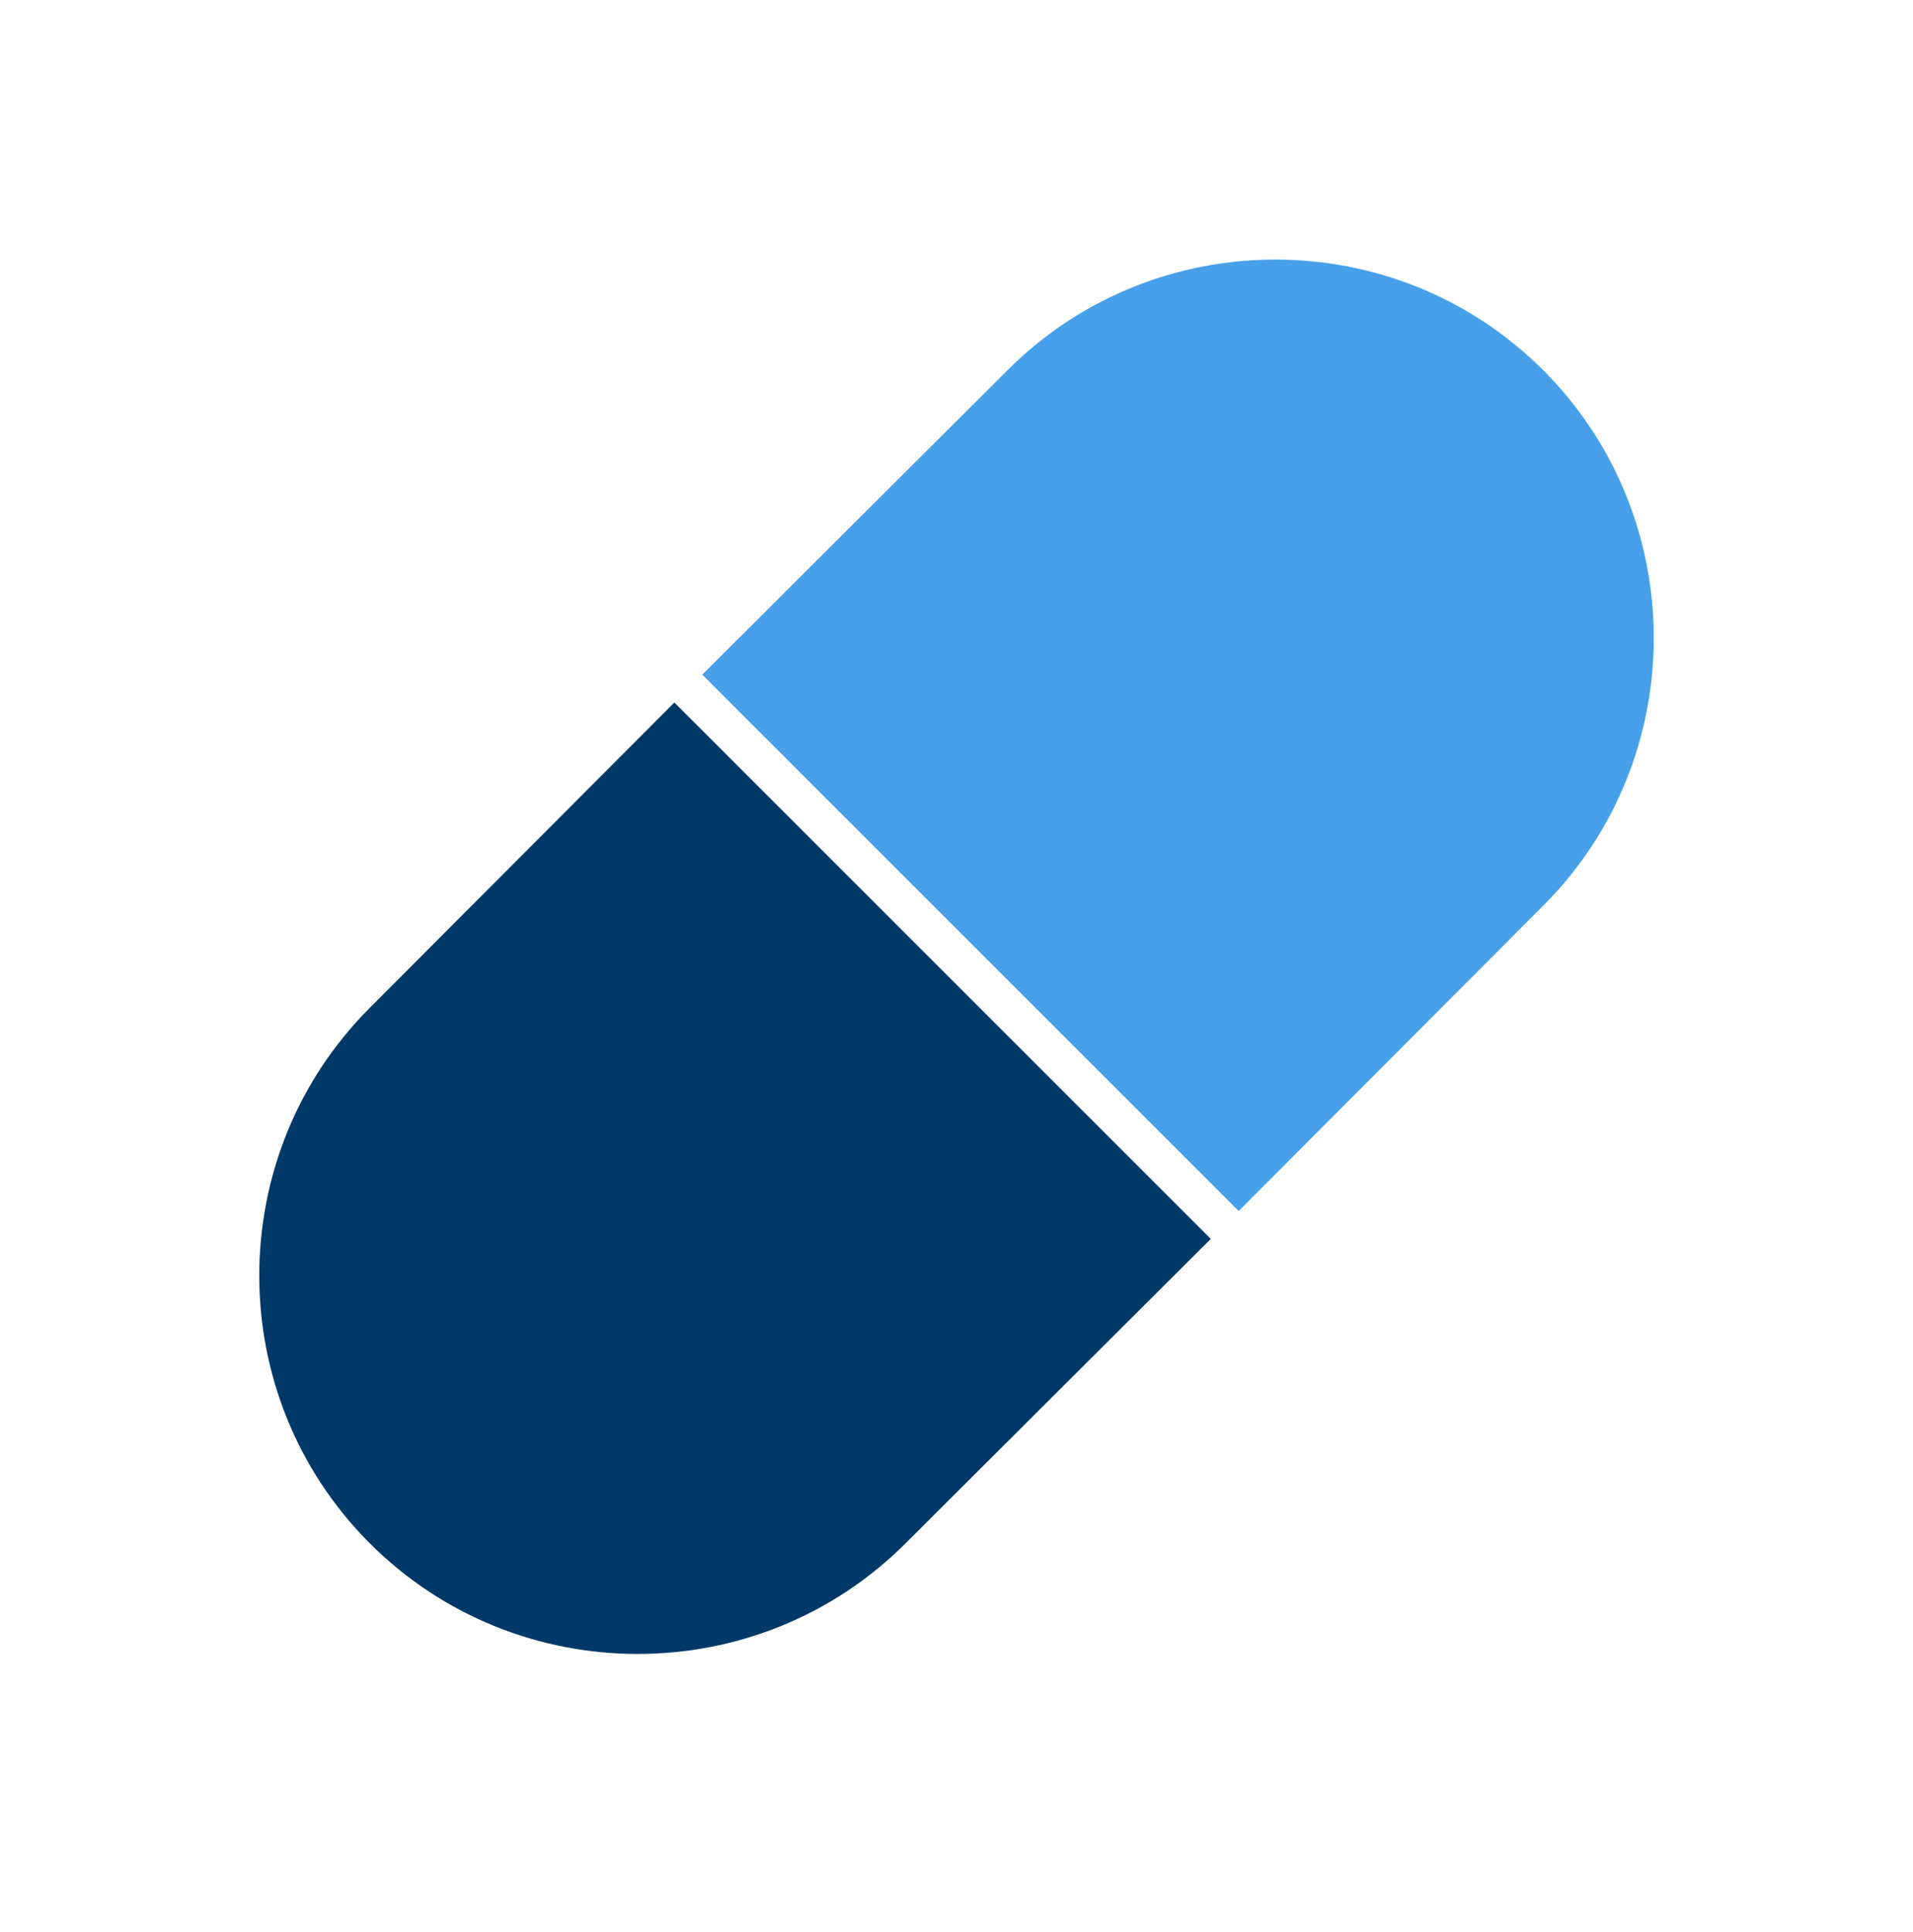<svg width="100" height="101" viewBox="0 0 100 101" fill="none" xmlns="http://www.w3.org/2000/svg">
<path d="M80.667 47.351L64.751 63.309L36.709 35.267L52.667 19.351C60.376 11.643 72.959 11.643 80.667 19.351C88.376 27.059 88.376 39.642 80.667 47.351Z" fill="#47A0E9"/>
<path d="M63.292 64.767L47.334 80.684C39.625 88.392 27.042 88.392 19.334 80.684C11.625 72.976 11.625 60.392 19.334 52.684L35.25 36.726L63.292 64.767Z" fill="#003968"/>
</svg>
